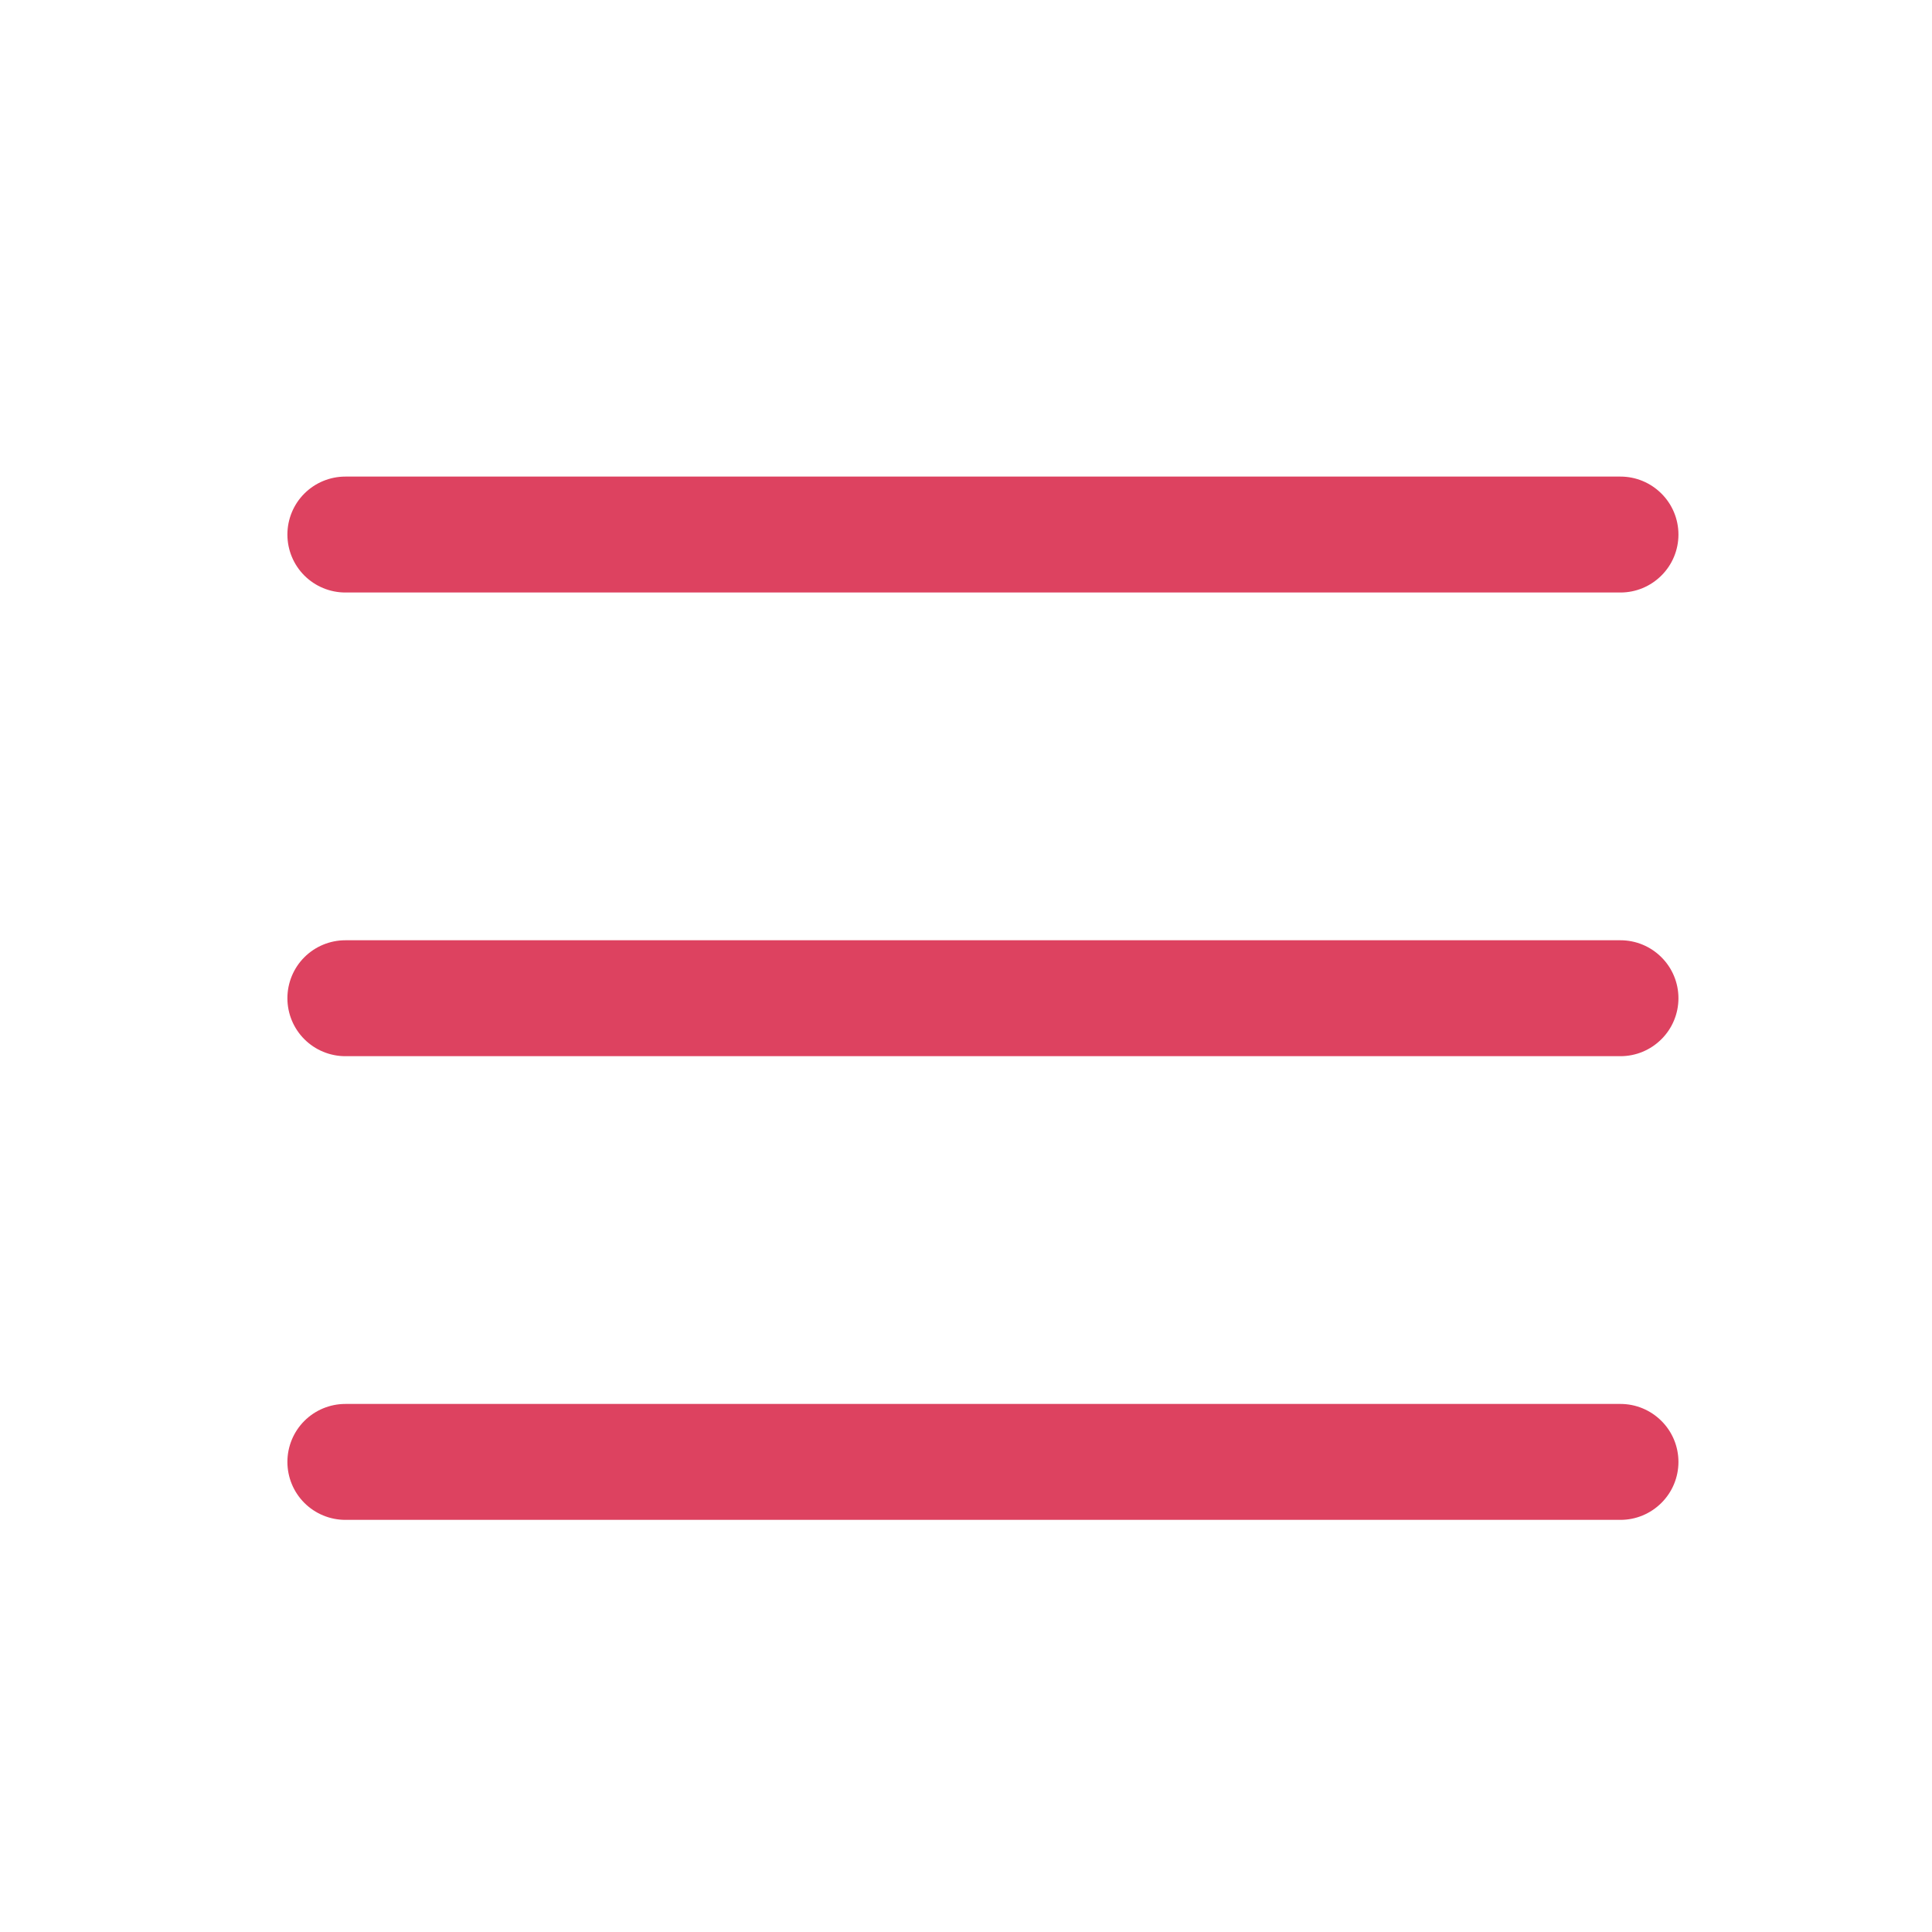 <?xml version="1.0" encoding="UTF-8"?> <svg xmlns="http://www.w3.org/2000/svg" width="25" height="25" viewBox="0 0 25 25" fill="none"><path d="M21.719 12.917C21.719 13.116 21.64 13.307 21.499 13.447C21.358 13.588 21.168 13.667 20.969 13.667H4.469C4.27 13.667 4.079 13.588 3.938 13.447C3.798 13.307 3.719 13.116 3.719 12.917C3.719 12.718 3.798 12.527 3.938 12.387C4.079 12.246 4.27 12.167 4.469 12.167H20.969C21.168 12.167 21.358 12.246 21.499 12.387C21.64 12.527 21.719 12.718 21.719 12.917ZM4.469 7.667H20.969C21.168 7.667 21.358 7.588 21.499 7.447C21.64 7.307 21.719 7.116 21.719 6.917C21.719 6.718 21.64 6.527 21.499 6.387C21.358 6.246 21.168 6.167 20.969 6.167H4.469C4.27 6.167 4.079 6.246 3.938 6.387C3.798 6.527 3.719 6.718 3.719 6.917C3.719 7.116 3.798 7.307 3.938 7.447C4.079 7.588 4.27 7.667 4.469 7.667ZM20.969 18.167H4.469C4.27 18.167 4.079 18.246 3.938 18.387C3.798 18.527 3.719 18.718 3.719 18.917C3.719 19.116 3.798 19.307 3.938 19.447C4.079 19.588 4.27 19.667 4.469 19.667H20.969C21.168 19.667 21.358 19.588 21.499 19.447C21.64 19.307 21.719 19.116 21.719 18.917C21.719 18.718 21.64 18.527 21.499 18.387C21.358 18.246 21.168 18.167 20.969 18.167Z" fill="#DD4260"></path></svg> 